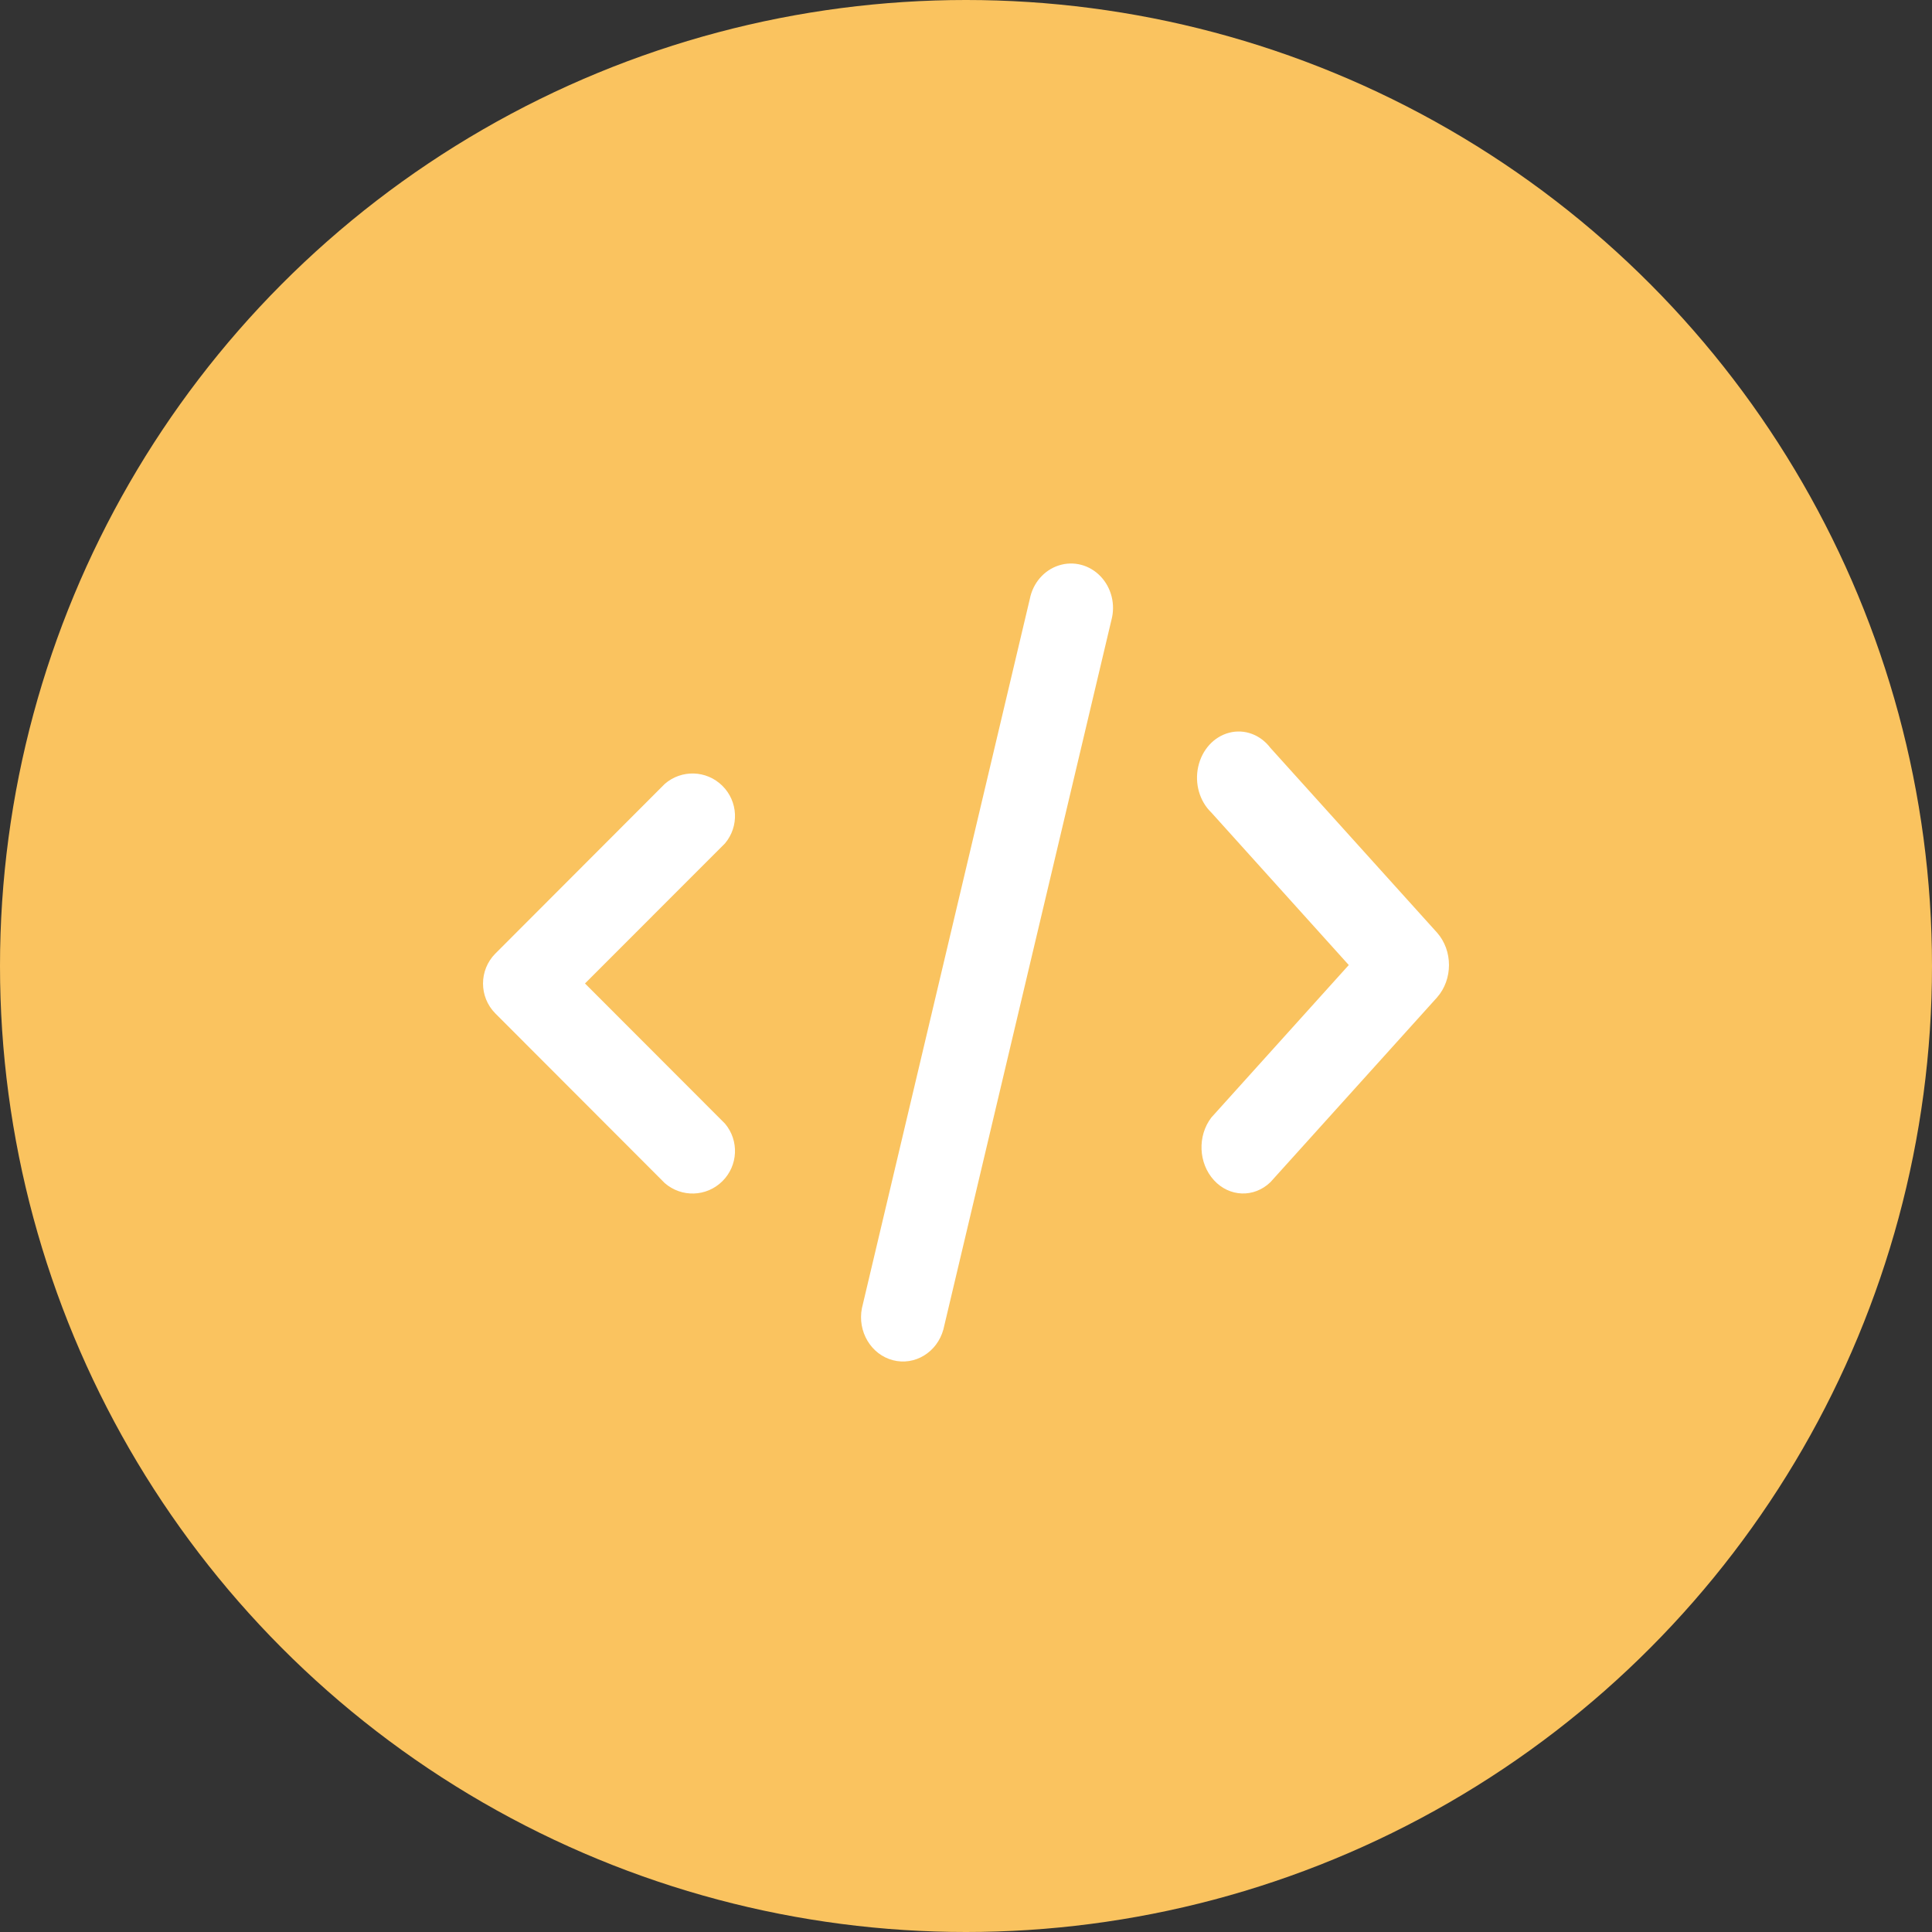 <?xml version="1.0" encoding="UTF-8"?>
<svg width="24px" height="24px" viewBox="0 0 24 24" version="1.1" xmlns="http://www.w3.org/2000/svg" xmlns:xlink="http://www.w3.org/1999/xlink">
    <rect x="0" y="0" width="24" height="24" fill="#333333" stroke="none"/>
    <title>Oval 2 Copy 2@3x</title>
    <g id="service" stroke="none" stroke-width="1" fill="none" fill-rule="evenodd">
        <g id="Desktop-HD" transform="translate(-454, -2546)">
            <g id="Group" transform="translate(385, 2290)">
                <g id="Oval-2-Copy-2" transform="translate(69, 256)">
                    <circle id="Oval" fill="#FAC35F" cx="12" cy="12" r="12"></circle>
                    <path d="M16.755,11.988 L15.048,10.094 C14.901,9.953 14.838,9.732 14.885,9.523 C14.932,9.313 15.08,9.151 15.27,9.102 C15.459,9.053 15.657,9.126 15.782,9.291 L17.852,11.586 C18.049,11.809 18.049,12.166 17.852,12.39 L15.782,14.685 C15.578,14.882 15.272,14.871 15.08,14.661 C14.887,14.45 14.873,14.111 15.048,13.882 L16.755,11.988 L16.755,11.988 Z M7.267,12.217 L9.006,13.958 C9.184,14.169 9.169,14.481 8.973,14.674 C8.777,14.868 8.466,14.878 8.258,14.697 L6.151,12.587 C5.95,12.382 5.95,12.053 6.151,11.848 L8.258,9.738 C8.466,9.557 8.777,9.567 8.973,9.761 C9.169,9.954 9.184,10.266 9.006,10.477 L7.267,12.217 Z M11.719,16.515 C11.641,16.799 11.364,16.968 11.092,16.897 C10.82,16.826 10.65,16.54 10.707,16.251 L12.793,7.439 C12.832,7.242 12.97,7.082 13.153,7.024 C13.336,6.965 13.535,7.017 13.671,7.159 C13.807,7.301 13.859,7.51 13.806,7.704 L11.719,16.515 L11.719,16.515 Z" id="Shape" fill="#FFFFFF" fill-rule="nonzero"></path>
                </g>
            </g>
        </g>
    </g>
</svg>